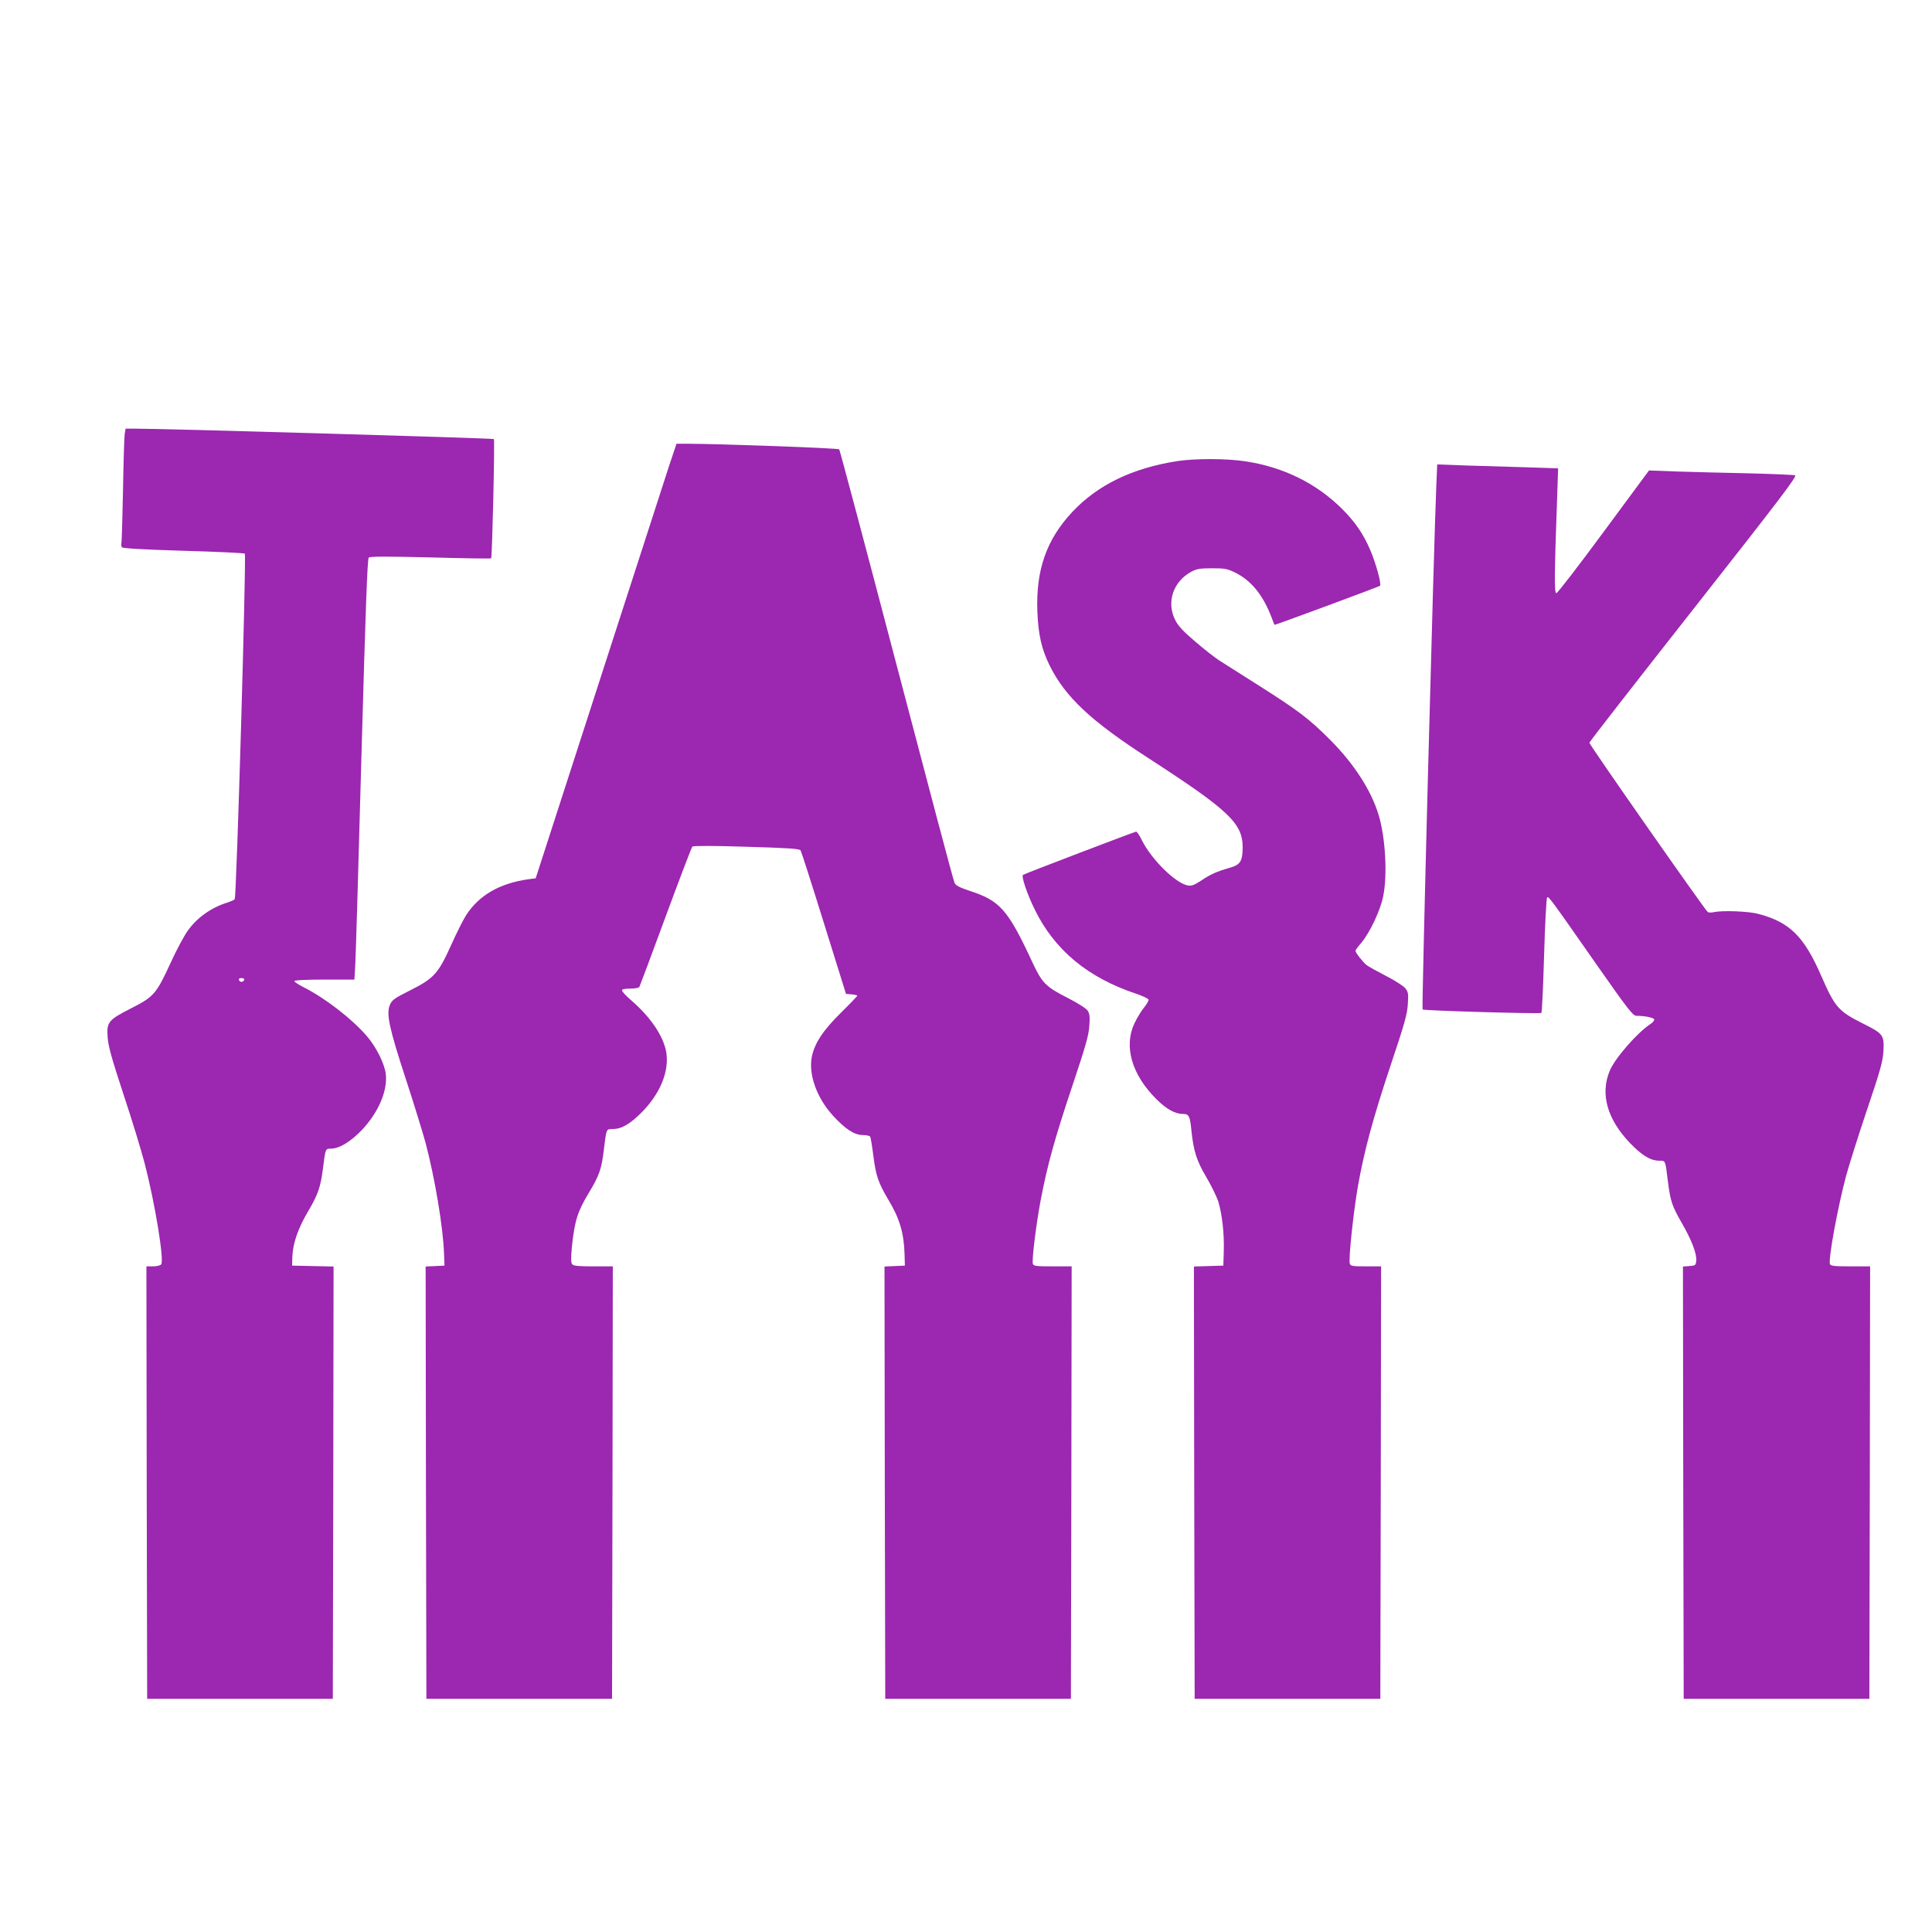 <?xml version="1.0" standalone="no"?>
<!DOCTYPE svg PUBLIC "-//W3C//DTD SVG 20010904//EN"
 "http://www.w3.org/TR/2001/REC-SVG-20010904/DTD/svg10.dtd">
<svg version="1.0" xmlns="http://www.w3.org/2000/svg"
 width="1280pt" height="1280pt" viewBox="0 0 1280 1280"
 preserveAspectRatio="xMidYMid meet">
<g transform="translate(0,1280) scale(0.1,-0.1)"
fill="#9c27b0" stroke="none">
<path d="M826 9923 c-3 -21 -8 -189 -11 -373 -4 -184 -8 -342 -11 -350 -2 -8
0 -20 4 -26 5 -7 139 -15 407 -23 219 -6 403 -15 407 -19 11 -11 -55 -2279
-67 -2290 -5 -5 -28 -15 -50 -22 -107 -34 -199 -99 -261 -186 -25 -35 -77
-132 -115 -216 -93 -202 -110 -222 -258 -297 -153 -78 -165 -92 -158 -191 4
-60 25 -137 105 -380 56 -168 119 -375 141 -460 68 -262 130 -641 109 -667 -6
-7 -30 -13 -54 -13 l-44 0 2 -1432 3 -1433 615 0 615 0 3 1432 2 1432 -137 3
-138 3 2 59 c3 89 38 188 104 300 66 112 83 161 99 286 16 131 16 130 53 130
55 0 130 46 204 123 110 116 172 261 159 371 -8 68 -63 179 -125 251 -98 114
-276 252 -419 324 -34 17 -62 36 -62 41 0 6 75 10 199 10 l199 0 6 103 c3 56
22 683 41 1392 27 960 39 1293 48 1301 9 8 121 8 409 1 219 -6 400 -9 402 -6
7 8 25 784 18 790 -6 6 -2212 70 -2374 69 l-66 0 -6 -37z m792 -3615 c-3 -7
-11 -13 -18 -13 -7 0 -15 6 -17 13 -3 7 4 12 17 12 13 0 20 -5 18 -12z"/>
<path d="M4436 9723 c-25 -76 -223 -689 -441 -1363 -218 -674 -407 -1260 -421
-1302 l-25 -77 -47 -6 c-191 -27 -327 -105 -413 -237 -20 -31 -65 -121 -100
-199 -85 -189 -114 -221 -271 -300 -106 -53 -121 -64 -135 -97 -25 -59 -5
-153 106 -492 55 -168 113 -357 130 -420 62 -233 118 -567 123 -740 l3 -75
-63 -3 -62 -3 2 -1432 3 -1432 615 0 615 0 3 1433 2 1432 -129 0 c-98 0 -131
3 -140 14 -9 11 -9 40 -2 115 18 173 37 233 112 358 68 112 84 158 98 273 19
157 17 150 62 150 58 0 115 34 194 114 113 116 172 251 162 372 -9 111 -97
248 -239 370 -31 27 -57 55 -57 62 -1 8 16 12 53 12 30 0 58 5 62 11 3 6 82
216 174 466 92 250 172 459 177 464 6 6 142 6 359 -1 276 -8 351 -13 358 -24
5 -8 75 -225 155 -483 l146 -468 38 -3 c20 -2 37 -6 37 -9 0 -2 -48 -53 -107
-111 -120 -118 -175 -202 -194 -291 -24 -118 31 -274 141 -394 81 -88 141
-127 196 -127 24 0 46 -5 49 -11 4 -6 13 -62 21 -125 17 -134 33 -181 101
-295 73 -121 102 -219 106 -360 l2 -74 -68 -3 -67 -3 2 -1432 3 -1432 615 0
615 0 3 1433 2 1432 -125 0 c-106 0 -127 2 -132 16 -8 22 22 267 53 429 44
229 92 402 205 740 90 269 112 344 116 407 5 61 2 82 -11 102 -9 15 -65 50
-135 86 -142 72 -167 98 -229 230 -164 354 -216 413 -421 479 -65 22 -89 34
-97 52 -7 13 -179 663 -384 1444 -205 781 -376 1424 -380 1428 -7 8 -772 36
-997 37 l-81 0 -46 -137z"/>
<path d="M7799 9745 c-299 -47 -527 -158 -695 -337 -172 -184 -242 -386 -231
-663 6 -152 29 -249 82 -356 104 -208 272 -365 649 -609 539 -349 630 -435
629 -596 -1 -91 -16 -114 -88 -134 -81 -23 -125 -42 -190 -86 -45 -29 -62 -35
-87 -30 -82 16 -241 174 -303 300 -15 31 -32 56 -38 56 -9 0 -732 -276 -749
-286 -13 -8 25 -123 77 -229 131 -269 353 -453 673 -559 46 -16 82 -33 82 -40
0 -7 -14 -31 -31 -52 -18 -22 -46 -68 -63 -104 -72 -152 -18 -339 144 -501 65
-65 124 -99 175 -99 43 0 49 -13 59 -115 14 -132 34 -195 97 -302 34 -57 69
-130 80 -162 26 -86 40 -210 37 -326 l-3 -100 -98 -3 -97 -3 2 -1432 3 -1432
615 0 615 0 3 1433 2 1432 -100 0 c-86 0 -102 2 -107 17 -10 25 23 334 52 505
42 240 101 458 216 803 93 278 112 343 116 410 5 72 3 83 -17 108 -12 15 -70
52 -129 82 -58 30 -116 62 -128 72 -24 19 -73 82 -73 94 0 4 18 29 41 55 56
68 125 214 143 306 29 141 15 389 -30 538 -49 163 -164 341 -323 500 -139 139
-209 192 -474 360 -111 71 -227 144 -257 163 -30 19 -103 76 -162 127 -80 68
-113 104 -132 142 -60 119 -13 256 108 321 34 18 58 22 136 22 84 0 102 -3
154 -29 106 -52 185 -150 241 -298 10 -27 18 -48 19 -48 9 0 693 253 699 259
11 11 -28 152 -66 240 -45 104 -99 183 -182 266 -171 172 -394 282 -647 319
-126 19 -330 19 -449 1z"/>
<path d="M9516 9584 c-15 -328 -98 -3466 -91 -3472 8 -8 777 -30 787 -23 4 3
12 175 18 381 6 206 15 379 20 384 10 10 19 -3 330 -448 206 -294 238 -335
261 -336 59 0 119 -13 119 -25 0 -7 -11 -20 -25 -29 -88 -58 -236 -227 -270
-310 -64 -153 -18 -319 133 -478 80 -83 137 -118 195 -118 42 0 40 5 57 -135
17 -134 27 -164 92 -277 66 -115 101 -205 96 -252 -3 -29 -6 -31 -46 -34 l-42
-3 2 -1432 3 -1432 615 0 615 0 3 1433 2 1432 -130 0 c-108 0 -132 3 -136 15
-12 31 51 376 107 585 17 63 78 257 136 430 90 265 107 327 111 393 6 108 0
118 -130 183 -169 85 -189 107 -282 319 -114 262 -210 356 -416 410 -66 18
-237 24 -295 12 -16 -4 -35 -4 -41 1 -17 11 -784 1108 -784 1121 0 6 311 405
691 888 566 720 687 878 672 884 -10 3 -146 9 -303 13 -157 3 -370 9 -475 12
l-190 7 -300 -406 c-165 -224 -306 -407 -314 -407 -14 0 -13 124 6 651 l6 176
-209 7 c-115 3 -295 9 -400 12 l-192 7 -6 -139z"/>
</g>
</svg>
